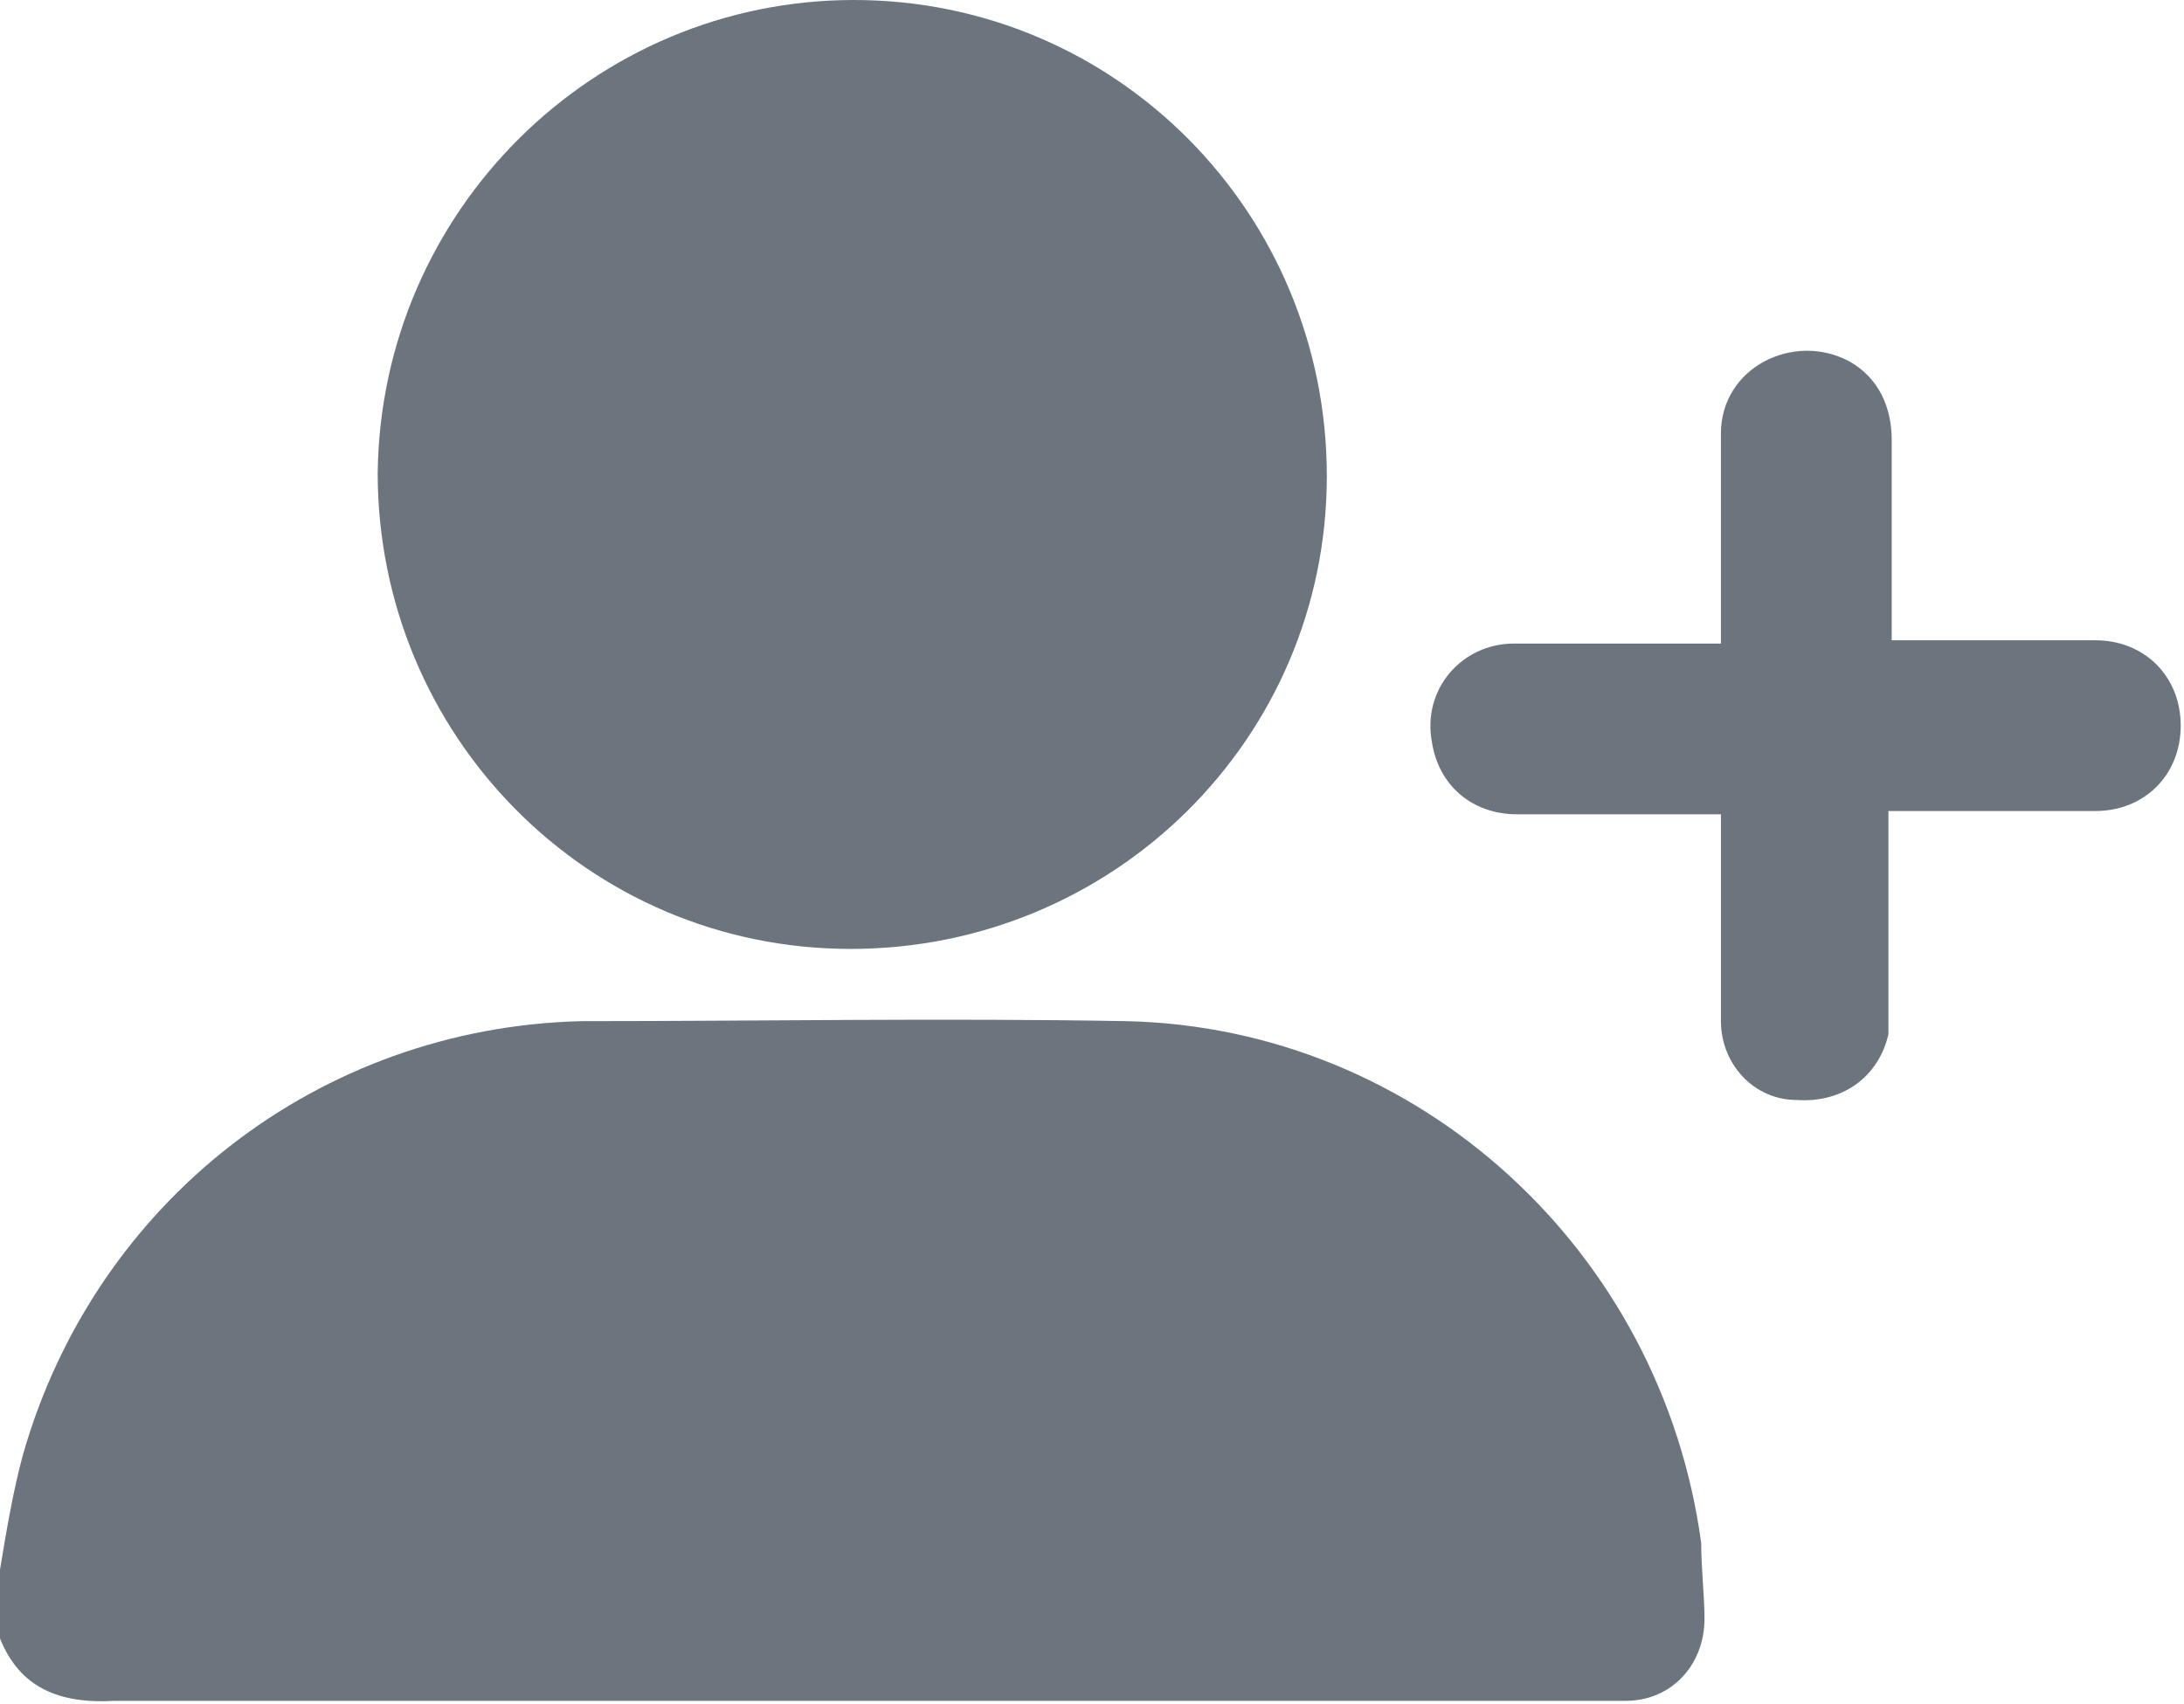 <?xml version="1.0" encoding="utf-8"?>
<!-- Generator: Adobe Illustrator 28.0.0, SVG Export Plug-In . SVG Version: 6.00 Build 0)  -->
<svg version="1.1" id="Layer_1" xmlns="http://www.w3.org/2000/svg" xmlns:xlink="http://www.w3.org/1999/xlink" x="0px" y="0px"
	 viewBox="0 0 66.5 51.9" style="enable-background:new 0 0 66.5 51.9;" xml:space="preserve">
<style type="text/css">
	.st0{fill:#6C757D;}
</style>
<path class="st0" d="M0,47.8c0.2-1.2,0.4-2.4,0.7-3.5c2.2-7.7,9-13,17-13.2c5.5,0,11-0.1,16.6,0c8.9,0.2,16.3,7,17.5,15.9
	c0,0.8,0.1,1.6,0.1,2.3c0,1.4-1,2.5-2.4,2.5c-0.3,0-0.6,0-0.8,0c-15.1,0-30.1,0-45.2,0c-1.7,0.1-2.9-0.4-3.5-1.9
	C0,49.2,0,48.5,0,47.8z"/>
<path class="st0" d="M25.9,28.9c-8,0-14.4-6.5-14.4-14.5C11.6,6.4,18.1,0,26,0c8,0,14.4,6.5,14.4,14.5S33.9,28.9,25.9,28.9z"/>
<path class="st0" d="M52.4,24.8c-2.1,0-4.1,0-6.2,0c-1.4,0-2.4-0.9-2.6-2.2c-0.3-1.6,0.9-3,2.5-3c1.8,0,3.7,0,5.5,0
	c0.2,0,0.5,0,0.8,0c0-0.3,0-0.5,0-0.8c0-1.9,0-3.7,0-5.6c0-2,2.2-3.1,3.9-2.2c0.9,0.5,1.3,1.4,1.3,2.4c0,1.8,0,3.6,0,5.3
	c0,0.2,0,0.5,0,0.8c0.4,0,0.8,0,1.1,0c1.7,0,3.4,0,5.1,0c1.5,0,2.6,1.1,2.6,2.6s-1.1,2.6-2.6,2.6c-1.8,0-3.6,0-5.5,0
	c-0.2,0-0.5,0-0.8,0c0,2,0,3.9,0,5.8c0,0.3,0,0.7,0,1c-0.3,1.3-1.4,2.1-2.8,2c-1.3,0-2.3-1.1-2.3-2.4c0-1.8,0-3.7,0-5.5
	C52.4,25.3,52.4,25.1,52.4,24.8L52.4,24.8z"/>
</svg>
